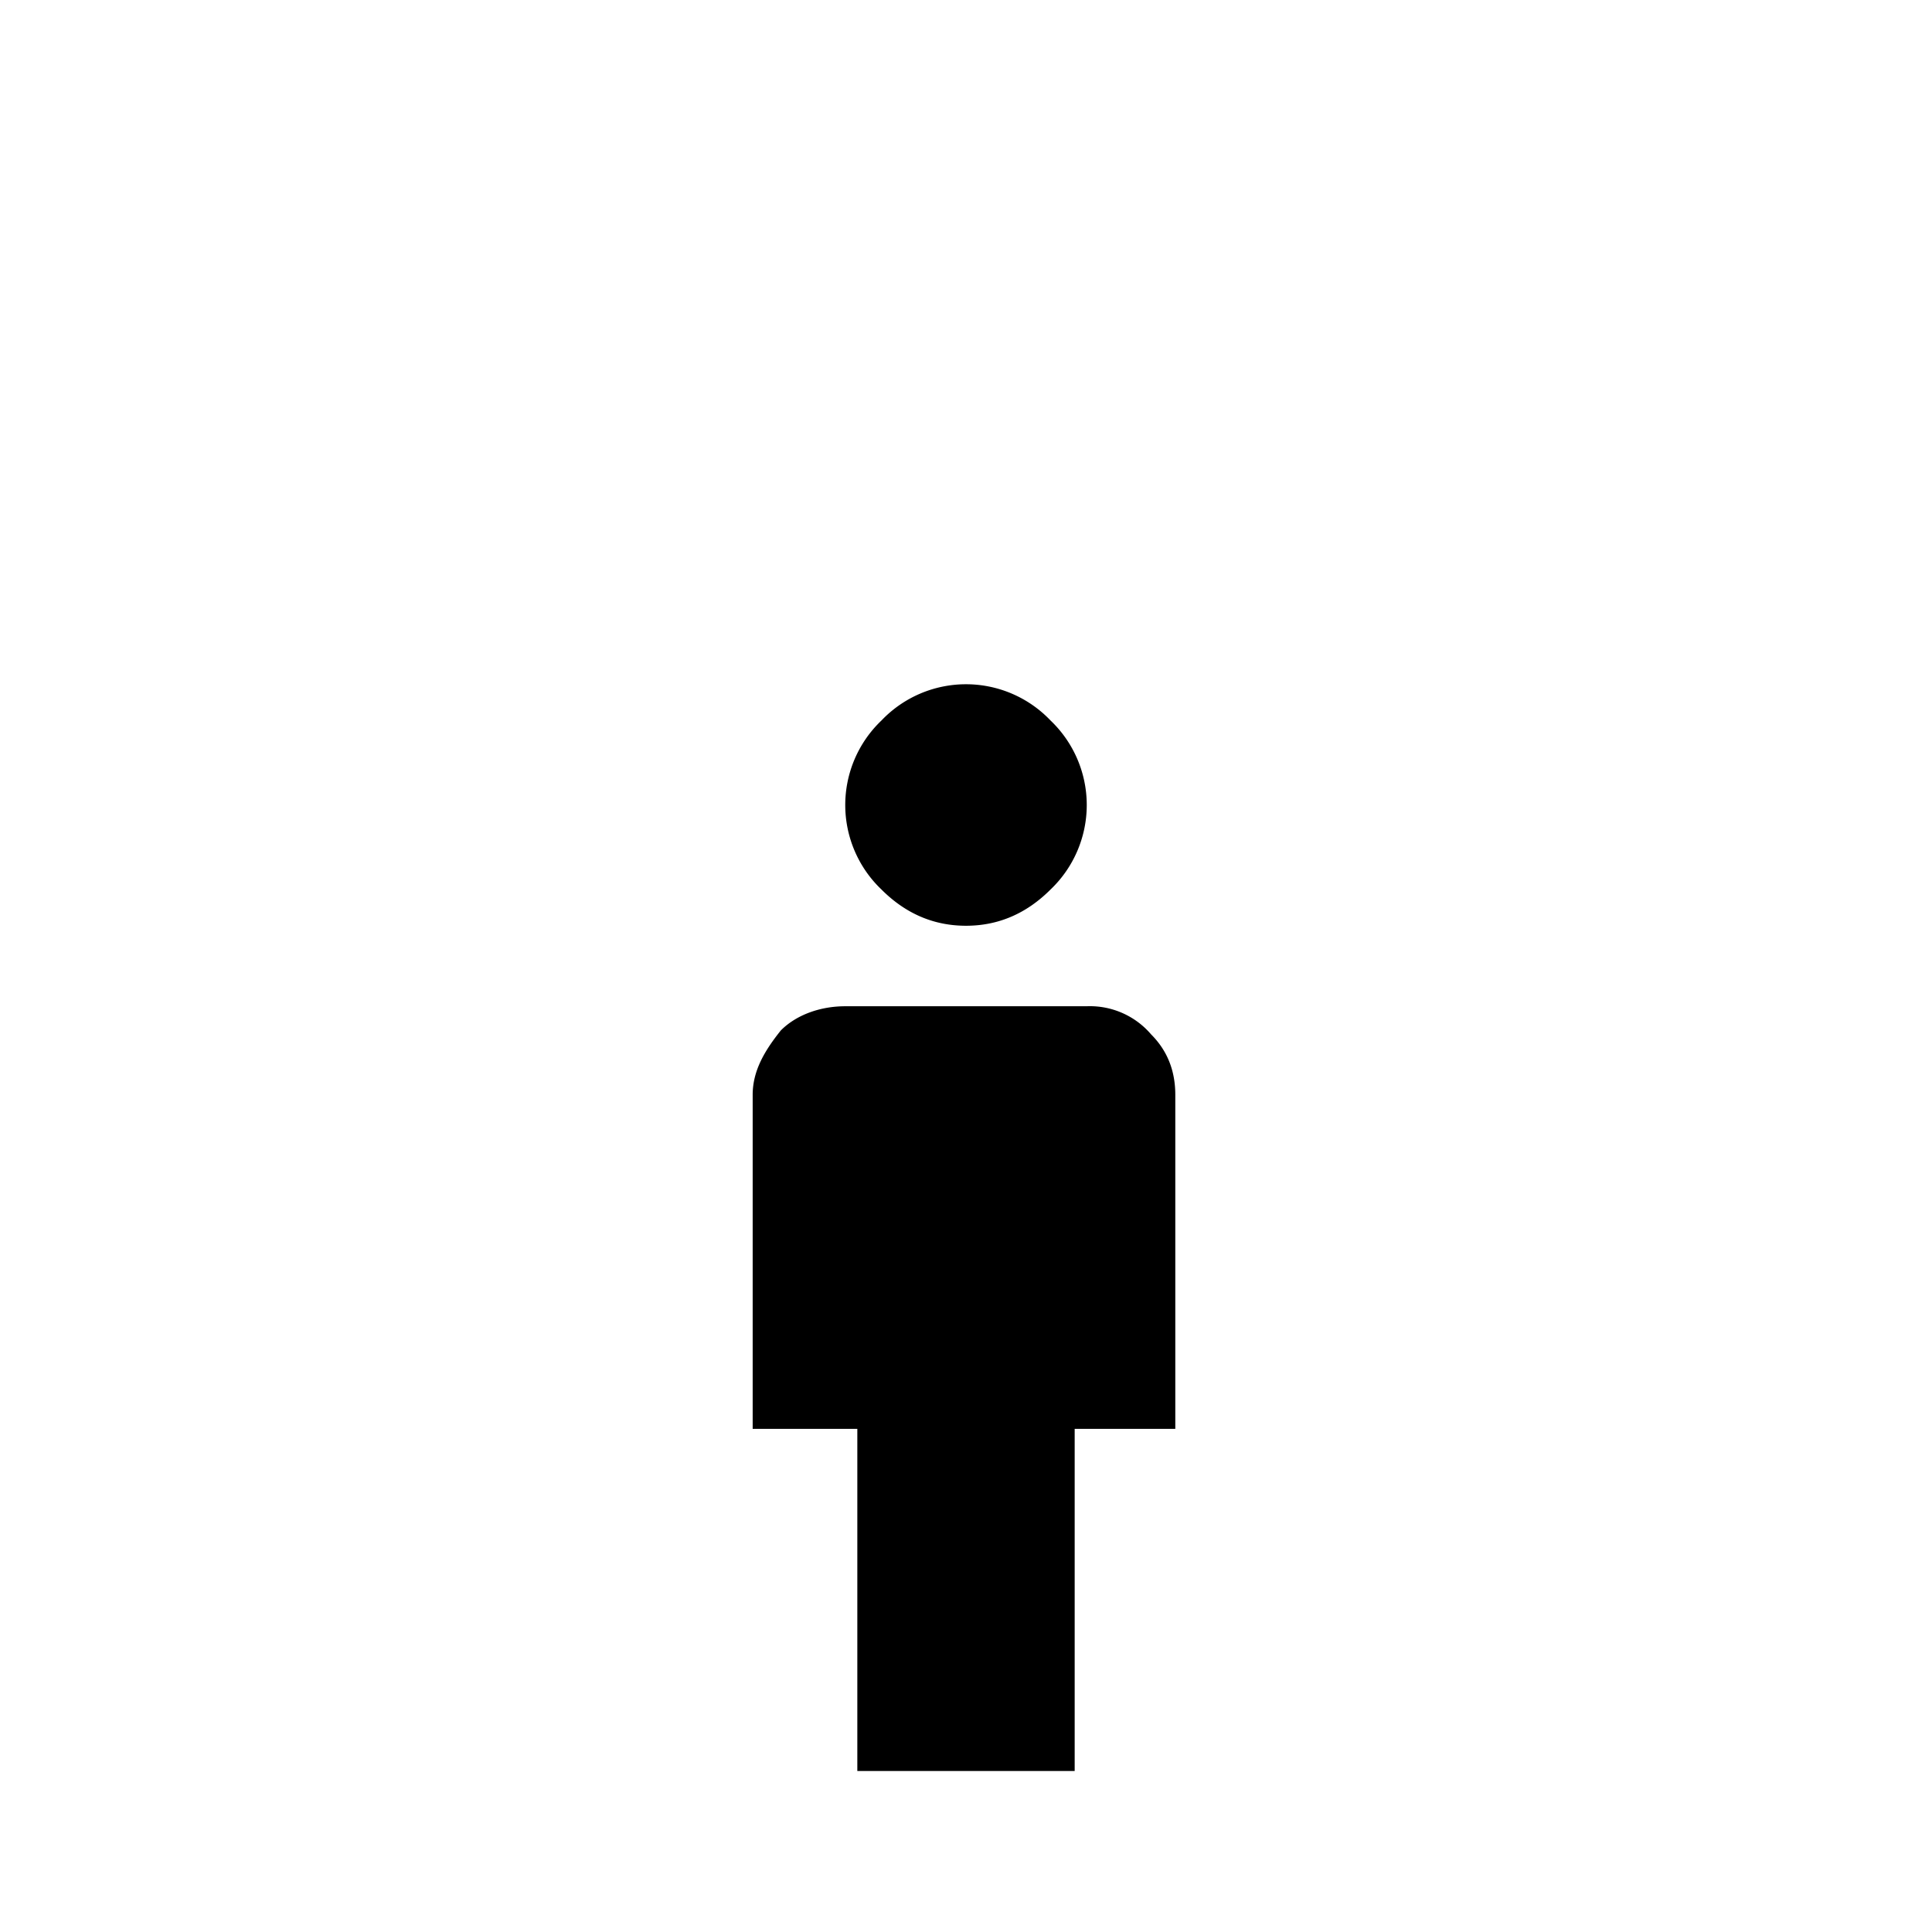 <?xml version="1.0" encoding="UTF-8"?>
<svg xmlns="http://www.w3.org/2000/svg" viewBox="0 0 48 48">
  <path d="M0 0h48v48H0z" style="fill:none"></path>
  <path d="M24 23c-.8 0-1.5-.3-2.1-.9a2.9 2.9 0 0 1 0-4.2 2.9 2.9 0 0 1 4.2 0 2.9 2.9 0 0 1 0 4.2c-.6.6-1.3.9-2.1.9Zm-2.7 21v-8.5h-2.6v-8.3c0-.6.3-1.1.7-1.6.4-.4 1-.6 1.6-.6h6a2 2 0 0 1 1.6.7c.4.4.6.9.6 1.5v8.3h-2.5V44h-5.5Z"></path>
</svg>
